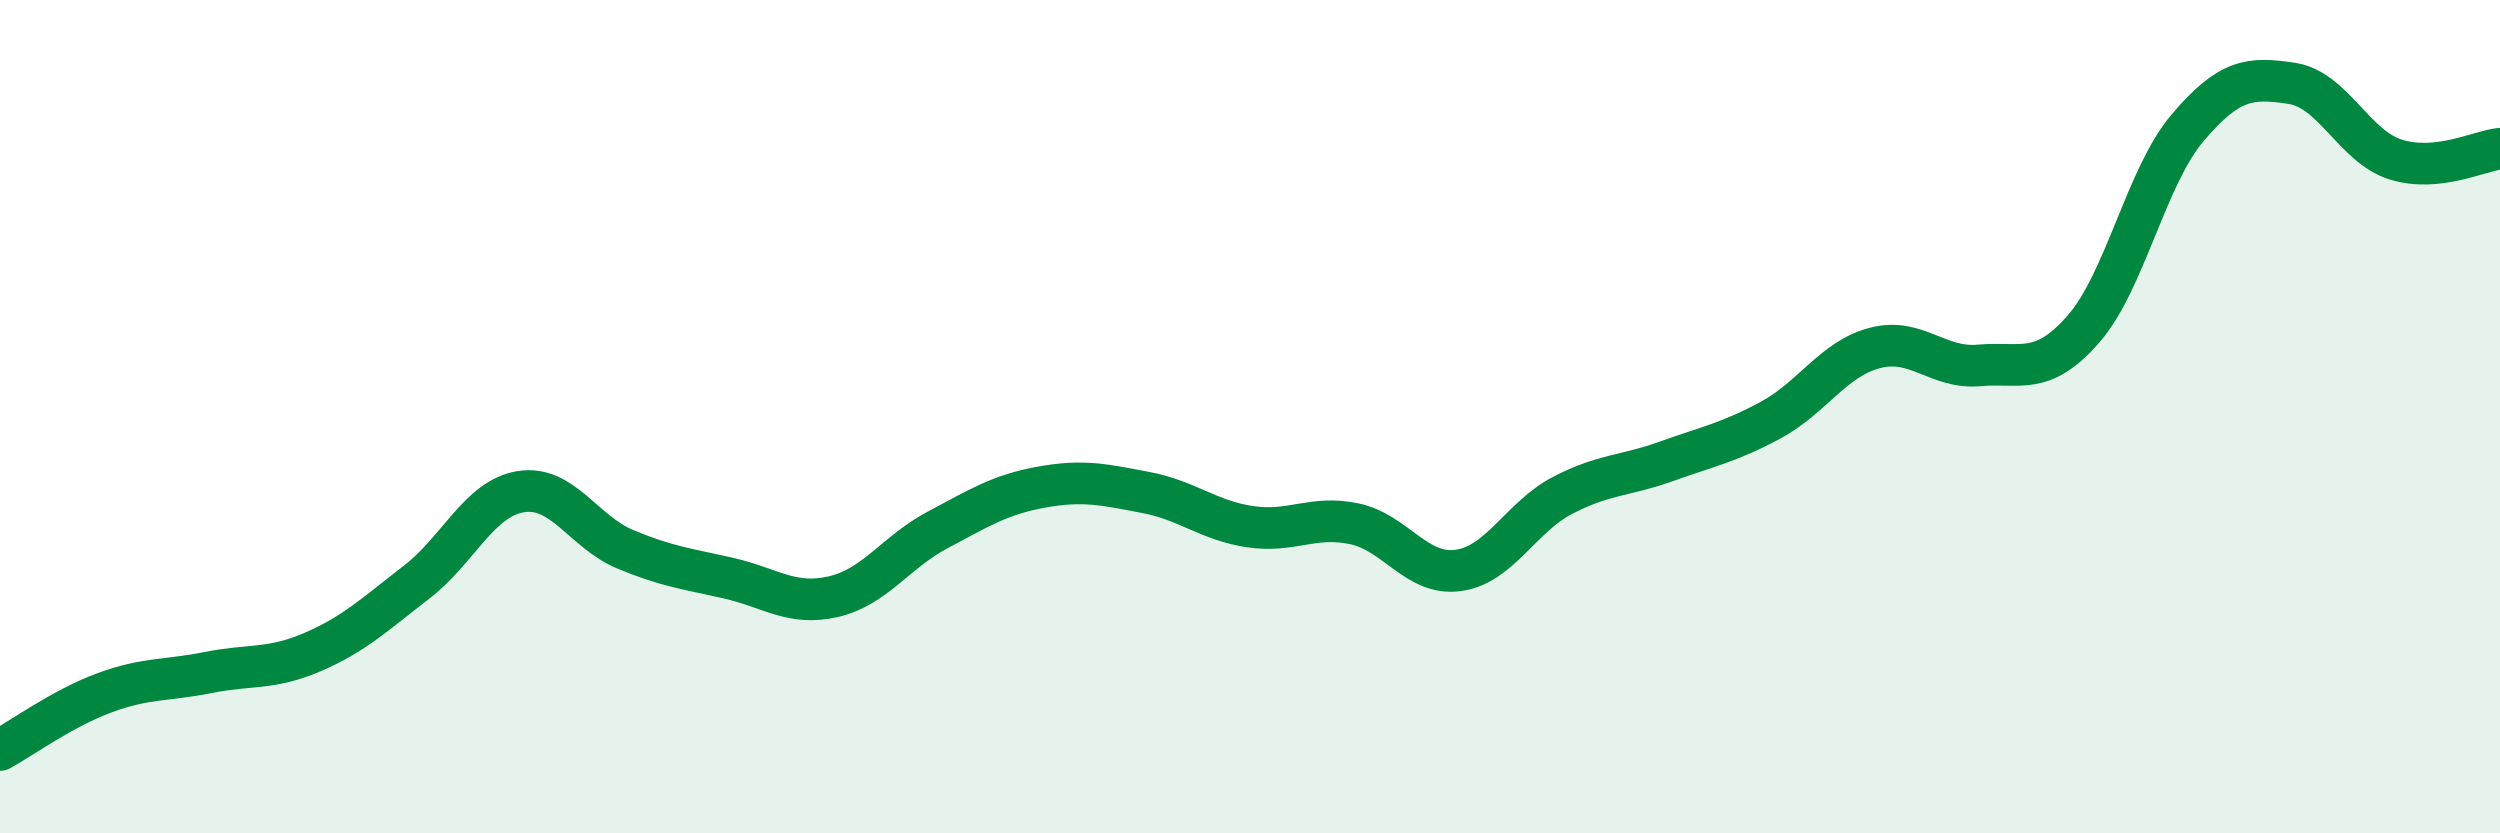 
    <svg width="60" height="20" viewBox="0 0 60 20" xmlns="http://www.w3.org/2000/svg">
      <path
        d="M 0,18 C 0.5,17.73 1.5,17 2.5,16.63 C 3.5,16.26 4,16.34 5,16.14 C 6,15.94 6.5,16.08 7.5,15.65 C 8.5,15.22 9,14.74 10,13.97 C 11,13.2 11.5,11.96 12.5,11.8 C 13.5,11.64 14,12.76 15,13.18 C 16,13.6 16.5,13.65 17.5,13.88 C 18.5,14.11 19,14.55 20,14.32 C 21,14.09 21.5,13.25 22.5,12.72 C 23.5,12.19 24,11.87 25,11.69 C 26,11.51 26.5,11.63 27.5,11.82 C 28.5,12.01 29,12.49 30,12.64 C 31,12.79 31.5,12.36 32.5,12.57 C 33.5,12.78 34,13.83 35,13.69 C 36,13.55 36.5,12.41 37.5,11.89 C 38.5,11.37 39,11.43 40,11.07 C 41,10.71 41.5,10.62 42.5,10.08 C 43.5,9.54 44,8.61 45,8.35 C 46,8.09 46.5,8.86 47.5,8.77 C 48.5,8.68 49,9.04 50,7.9 C 51,6.76 51.5,4.25 52.5,3.07 C 53.5,1.89 54,1.85 55,2 C 56,2.15 56.5,3.52 57.5,3.83 C 58.5,4.14 59.5,3.62 60,3.57L60 20L0 20Z"
        fill="#008740"
        opacity="0.1"
        stroke-linecap="round"
        stroke-linejoin="round"
      />
      <path
        d="M 0,18 C 0.5,17.73 1.5,17 2.5,16.63 C 3.5,16.26 4,16.34 5,16.14 C 6,15.94 6.5,16.08 7.5,15.65 C 8.5,15.22 9,14.74 10,13.97 C 11,13.2 11.5,11.96 12.5,11.8 C 13.5,11.64 14,12.76 15,13.18 C 16,13.6 16.5,13.65 17.5,13.88 C 18.5,14.11 19,14.55 20,14.32 C 21,14.09 21.5,13.25 22.5,12.72 C 23.5,12.19 24,11.87 25,11.69 C 26,11.51 26.5,11.63 27.5,11.82 C 28.5,12.01 29,12.49 30,12.64 C 31,12.79 31.5,12.36 32.5,12.57 C 33.5,12.78 34,13.83 35,13.69 C 36,13.55 36.5,12.41 37.5,11.89 C 38.5,11.37 39,11.43 40,11.07 C 41,10.71 41.5,10.62 42.5,10.08 C 43.5,9.54 44,8.61 45,8.35 C 46,8.09 46.5,8.86 47.5,8.77 C 48.5,8.68 49,9.04 50,7.9 C 51,6.76 51.5,4.25 52.5,3.07 C 53.5,1.89 54,1.85 55,2 C 56,2.15 56.5,3.52 57.5,3.83 C 58.5,4.14 59.5,3.62 60,3.57"
        stroke="#008740"
        stroke-width="1"
        fill="none"
        stroke-linecap="round"
        stroke-linejoin="round"
      />
    </svg>
  